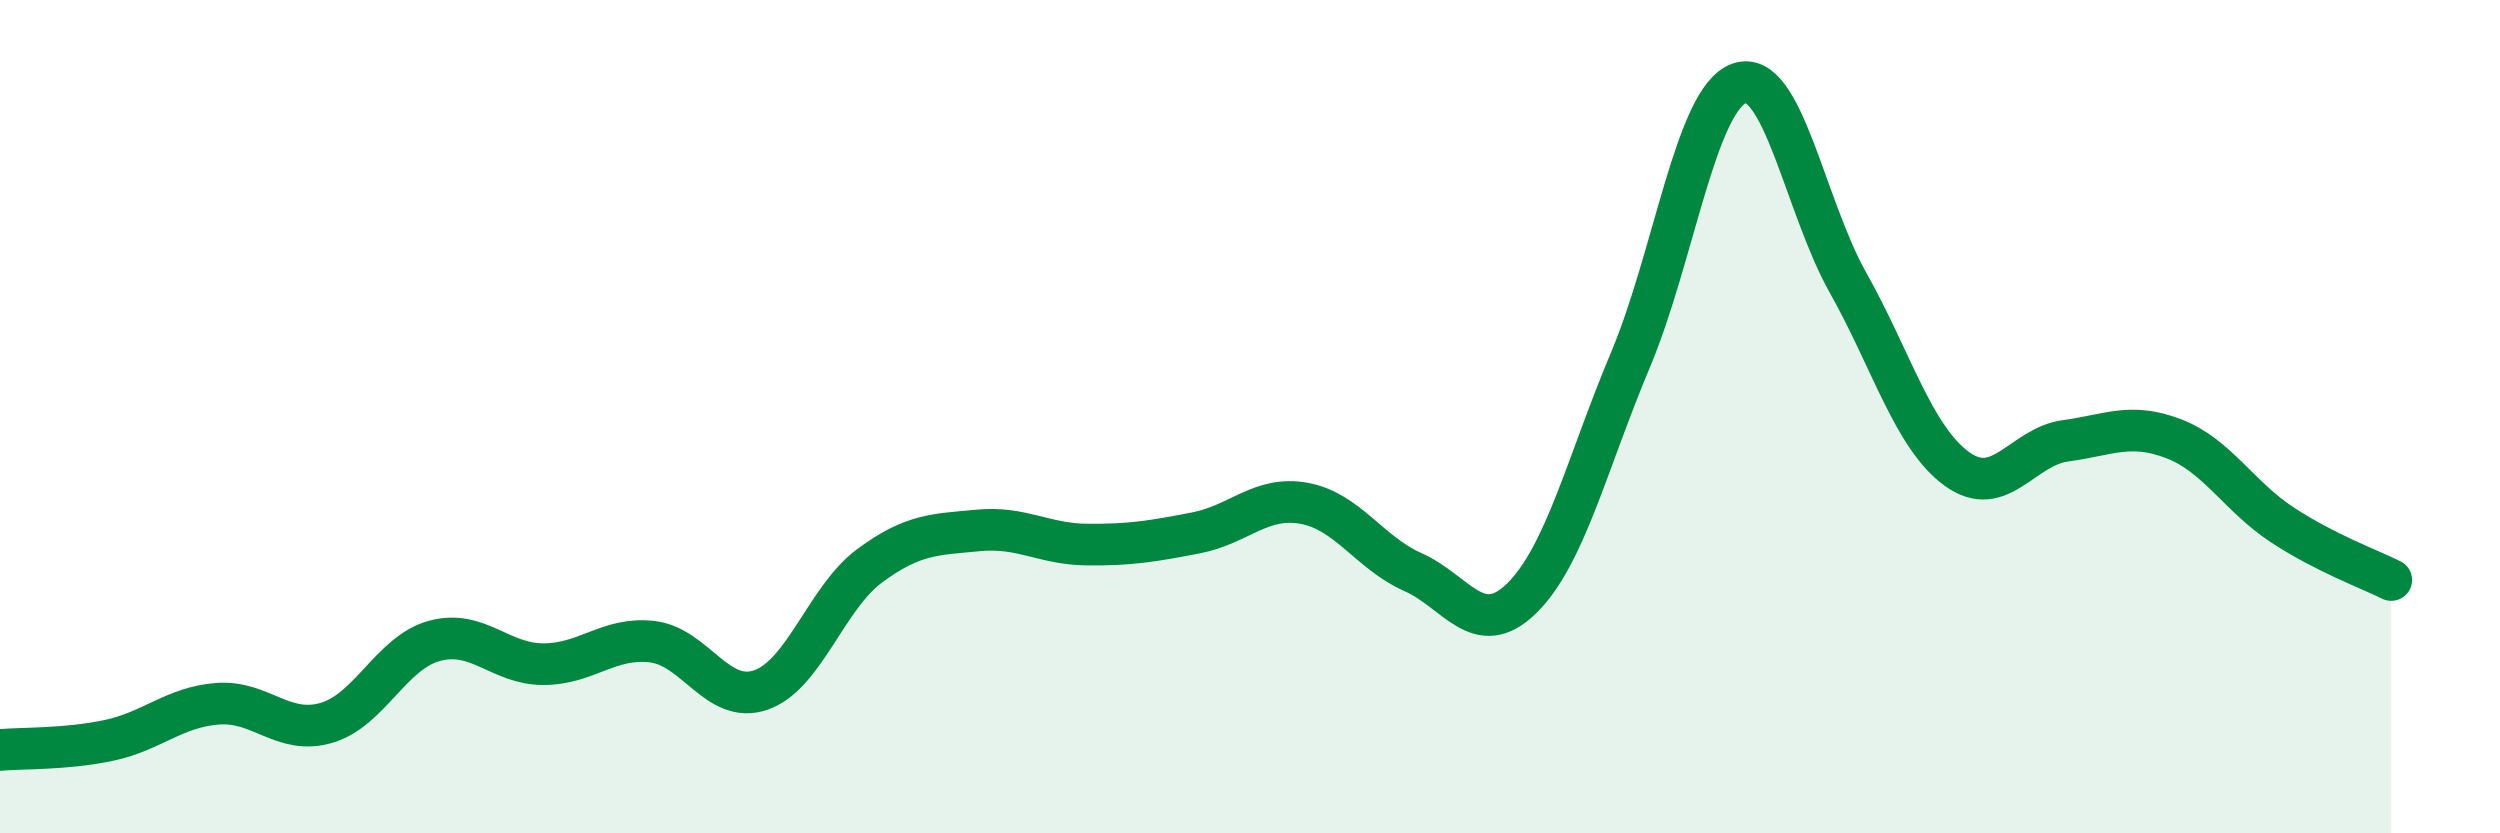 
    <svg width="60" height="20" viewBox="0 0 60 20" xmlns="http://www.w3.org/2000/svg">
      <path
        d="M 0,18 C 0.52,17.95 1.57,17.99 2.61,17.77 C 3.65,17.55 4.18,16.97 5.22,16.89 C 6.26,16.81 6.79,17.65 7.83,17.35 C 8.87,17.05 9.39,15.66 10.43,15.38 C 11.47,15.1 12,15.94 13.04,15.94 C 14.08,15.94 14.61,15.28 15.65,15.4 C 16.69,15.52 17.22,16.92 18.26,16.56 C 19.3,16.2 19.83,14.35 20.87,13.58 C 21.91,12.81 22.44,12.83 23.48,12.73 C 24.52,12.63 25.05,13.06 26.09,13.07 C 27.13,13.08 27.66,12.99 28.7,12.79 C 29.74,12.59 30.26,11.89 31.3,12.08 C 32.34,12.27 32.87,13.27 33.91,13.73 C 34.95,14.19 35.48,15.38 36.52,14.36 C 37.56,13.34 38.09,11.11 39.13,8.64 C 40.17,6.17 40.7,2.37 41.74,2 C 42.78,1.63 43.31,4.93 44.35,6.78 C 45.39,8.63 45.92,10.49 46.96,11.25 C 48,12.01 48.53,10.72 49.57,10.58 C 50.61,10.44 51.13,10.13 52.17,10.53 C 53.21,10.93 53.74,11.92 54.78,12.6 C 55.82,13.28 56.87,13.66 57.39,13.92L57.39 20L0 20Z"
        fill="#008740"
        opacity="0.1"
        stroke-linecap="round"
        stroke-linejoin="round"
      />
      <path
        d="M 0,18 C 0.52,17.95 1.57,17.99 2.61,17.77 C 3.65,17.55 4.18,16.97 5.22,16.89 C 6.26,16.81 6.79,17.65 7.83,17.35 C 8.87,17.05 9.39,15.66 10.43,15.38 C 11.47,15.1 12,15.94 13.04,15.94 C 14.08,15.94 14.61,15.28 15.65,15.4 C 16.69,15.52 17.22,16.92 18.26,16.56 C 19.3,16.2 19.83,14.35 20.87,13.58 C 21.91,12.81 22.44,12.83 23.48,12.73 C 24.52,12.63 25.05,13.06 26.09,13.07 C 27.13,13.08 27.66,12.99 28.7,12.79 C 29.74,12.59 30.26,11.89 31.3,12.08 C 32.34,12.27 32.87,13.27 33.91,13.73 C 34.95,14.19 35.48,15.38 36.52,14.36 C 37.56,13.34 38.09,11.11 39.13,8.64 C 40.17,6.17 40.7,2.37 41.74,2 C 42.78,1.63 43.31,4.93 44.35,6.78 C 45.39,8.63 45.92,10.49 46.96,11.25 C 48,12.01 48.53,10.72 49.57,10.58 C 50.61,10.44 51.13,10.13 52.17,10.53 C 53.21,10.93 53.74,11.92 54.78,12.6 C 55.82,13.28 56.87,13.66 57.39,13.92"
        stroke="#008740"
        stroke-width="1"
        fill="none"
        stroke-linecap="round"
        stroke-linejoin="round"
      />
    </svg>
  